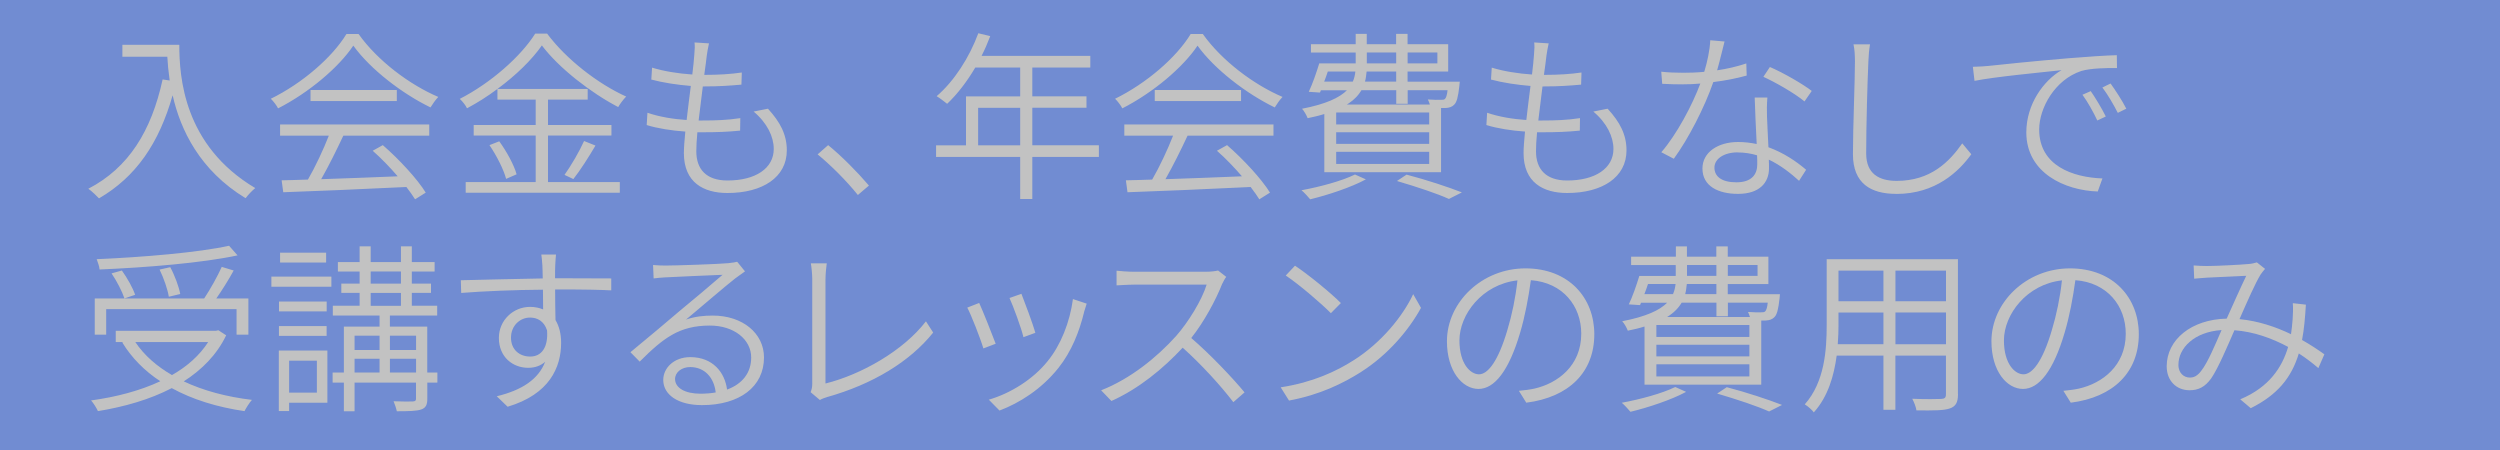 <?xml version="1.0" encoding="UTF-8"?><svg id="b" xmlns="http://www.w3.org/2000/svg" viewBox="0 0 400 72"><rect x="0" y="0" width="400" height="72" fill="#333333" stroke="none"/><defs><style>.e{fill:#fff;opacity:.7;}.e,.f{stroke-width:0px;}.g{opacity:.6;}.f{fill:#3a68dc;}</style></defs><g id="c"><g id="d"><rect class="e" width="400" height="72"/><g class="g"><path class="f" d="M268.09,45.44h-4.41c-.17.55-.38,1.1-.58,1.62h4.58c.23-.52.35-1.07.41-1.62Z"/><rect class="f" x="218.69" y="8.4" width="4.7" height="1.74"/><path class="f" d="M84.81,50.81c-1.6,0-3.05,1.28-3.05,3.22s1.39,3.02,3.07,3.02c1.8,0,2.9-1.45,2.7-4.18-.46-1.45-1.51-2.06-2.73-2.06Z"/><rect class="f" x="62.39" y="57.4" width="4.18" height="2.2"/><rect class="f" x="62.39" y="53.71" width="4.18" height="2.29"/><rect class="f" x="225.22" y="8.4" width="4.76" height="1.74"/><path class="f" d="M274.62,45.44h-4.73c-.06.55-.12,1.1-.26,1.62h4.99v-1.62Z"/><rect class="f" x="59.31" y="46.87" width="4.84" height="2.06"/><rect class="f" x="269.92" y="42.4" width="4.7" height="1.74"/><path class="f" d="M266.73,50.72h13.26c-.09-.29-.2-.61-.32-.81.9.06,1.77.09,2.06.06.35,0,.55,0,.7-.15.17-.17.32-.58.41-1.39h-6.38v2.18h-1.83v-2.18h-5.57c-.49.84-1.22,1.6-2.32,2.29Z"/><rect class="f" x="276.45" y="42.4" width="4.76" height="1.74"/><path class="f" d="M228.44,15.91c.9.06,1.77.09,2.06.06.35,0,.55,0,.7-.15.17-.17.32-.58.41-1.39h-6.38v2.18h-1.83v-2.18h-5.57c-.49.84-1.22,1.6-2.32,2.29h13.26c-.09-.29-.2-.61-.32-.81Z"/><rect class="f" x="213.79" y="21.16" width="14.88" height="1.86"/><rect class="f" x="46.26" y="57.71" width="4.44" height="5.11"/><rect class="f" x="213.79" y="18" width="14.88" height="1.91"/><rect class="f" x="213.79" y="24.29" width="14.88" height="1.94"/><path class="f" d="M33.31,54.73h-11.66c1.42,2.12,3.42,3.86,5.86,5.28,2.41-1.36,4.41-3.13,5.8-5.28Z"/><rect class="f" x="56.73" y="57.4" width="4" height="2.2"/><rect class="f" x="56.73" y="53.71" width="4" height="2.29"/><rect class="f" x="59.31" y="43.44" width="4.84" height="1.94"/><path class="f" d="M216.86,11.44h-4.41c-.17.55-.38,1.1-.58,1.62h4.58c.23-.52.35-1.07.41-1.62Z"/><rect class="f" x="156.5" y="17.25" width="6.73" height="6"/><path class="f" d="M223.39,11.44h-4.73c-.06.55-.12,1.1-.26,1.62h4.99v-1.62Z"/><path class="f" d="M110.42,58.73c-1.36,0-2.41.84-2.41,1.91,0,1.45,1.65,2.35,4.03,2.35.87,0,1.71-.06,2.47-.2-.26-2.38-1.77-4.06-4.09-4.06Z"/><rect class="f" x="303.27" y="43.3" width="8.09" height="4.9"/><rect class="f" x="294.16" y="43.3" width="7.19" height="4.9"/><rect class="f" x="303.27" y="50" width="8.09" height="5.08"/><path class="f" d="M278.02,24.38c-2.2,0-3.71,1.04-3.71,2.44s1.13,2.35,3.51,2.35c2.49,0,3.34-1.31,3.34-2.87,0-.41,0-.9-.03-1.45-.96-.29-2-.46-3.1-.46Z"/><rect class="f" x="265.02" y="58.29" width="14.88" height="1.94"/><path class="f" d="M0,0v72h400V0H0ZM336.38,14l1.31-.64c.7.96,1.86,2.73,2.52,4.03l-1.36.67c-.7-1.36-1.57-2.87-2.47-4.06ZM336.93,18.64l-1.36.64c-.64-1.36-1.51-2.93-2.38-4.12l1.33-.58c.67.96,1.77,2.76,2.41,4.06ZM283.18,10.72c2.12.9,5.37,2.78,6.7,3.83l-1.16,1.68c-1.57-1.31-4.67-3.07-6.58-3.94l1.04-1.57ZM269.31,13.5c-1.07,0-2.29-.03-3.36-.09l-.15-1.94c1.04.12,2.23.17,3.51.17,1.07,0,2.2-.03,3.37-.15.49-1.6.9-3.51.96-5.05l2.29.2c-.29,1.07-.7,2.9-1.19,4.61,1.54-.23,3.13-.58,4.67-1.1l.06,1.94c-1.6.44-3.42.81-5.34,1.04-1.42,4.12-4.03,9.14-6.32,12.27l-2-1.04c2.44-2.81,4.96-7.54,6.24-10.99-.9.09-1.83.12-2.73.12ZM260.98,42.4v-1.33h7.16v-1.65h1.77v1.65h4.7v-1.65h1.83v1.65h6.5v4.38h-6.5v1.62h8.35s-.03.44-.06.67c-.2,1.77-.41,2.61-.84,3.02-.35.35-.78.49-1.36.52h-.73v10.27h-18.68v-9.31c-.78.26-1.68.46-2.67.67-.17-.44-.55-1.16-.9-1.51,3.86-.75,6-1.77,7.19-2.96h-4.18l-.15.38-1.8-.12c.61-1.28,1.22-3.05,1.68-4.55h5.83v-1.74h-7.16ZM211.35,14.43l-.15.38-1.8-.12c.61-1.28,1.22-3.05,1.68-4.55h5.83v-1.74h-7.16v-1.33h7.16v-1.65h1.77v1.65h4.7v-1.65h1.83v1.65h6.5v4.38h-6.5v1.62h8.35s-.03.44-.06.67c-.2,1.77-.41,2.61-.84,3.02-.35.35-.78.49-1.36.52h-.73v10.27h-18.68v-9.31c-.78.26-1.68.46-2.67.67-.17-.44-.55-1.16-.9-1.51,3.86-.75,6-1.77,7.19-2.96h-4.18ZM233.89,30.79l-2.06,1.04c-1.86-.84-5.05-1.91-8.32-2.87l1.54-1.02c3.22.84,6.7,2,8.85,2.84ZM216.8,27.92l1.74.78c-2.38,1.28-6.03,2.49-8.91,3.19-.32-.38-.96-1.1-1.39-1.45,2.96-.55,6.44-1.48,8.56-2.52ZM207.2,42.51c2.06,1.36,5.77,4.38,7.34,5.98l-1.6,1.62c-1.45-1.48-5.05-4.58-7.22-6.03l1.48-1.57ZM132.5,23.22c2.09,1.68,4.67,4.29,6.53,6.47l-1.77,1.51c-1.89-2.35-4.38-4.81-6.44-6.5l1.68-1.48ZM39.11,65.78c-4.38-.64-8.32-1.86-11.63-3.68-3.51,1.83-7.6,2.99-11.81,3.68-.2-.46-.73-1.31-1.1-1.71,4-.55,7.8-1.54,11.08-3.07-2.52-1.65-4.58-3.74-6.09-6.21l.15-.06h-1.19v-1.8h16.01l.41-.09,1.25.81c-1.51,3.13-3.89,5.51-6.79,7.37,3.13,1.48,6.82,2.47,10.91,2.96-.41.46-.93,1.28-1.19,1.8ZM15.93,43.12c-.03-.49-.29-1.19-.46-1.65,7.4-.32,16.3-1.07,21.18-2.15l1.36,1.54c-5.66,1.22-14.62,1.94-22.07,2.26ZM28.84,47.04l-1.83.44c-.17-1.13-.81-2.99-1.48-4.35l1.71-.38c.73,1.33,1.39,3.16,1.6,4.29ZM19.91,47.74c-.35-1.07-1.22-2.76-2.06-4l1.65-.46c.87,1.22,1.77,2.81,2.12,3.89l-1.71.58h12.76c.96-1.45,2.15-3.57,2.81-5.05l1.91.58c-.81,1.48-1.86,3.16-2.78,4.47h5.13v5.8h-1.89v-4.09h-20.86v4.09h-1.83v-5.8h4.73ZM39.31,31.72c-7.37-4.47-10.44-10.96-11.69-16.48-2.18,7.69-5.86,13.05-11.78,16.5-.35-.38-1.19-1.19-1.71-1.54,6.47-3.36,10.09-9.25,11.89-17.49l1.13.17c-.2-1.39-.32-2.67-.38-3.8h-7.19v-1.91h9.11c0,5.08.67,16.1,12.15,22.92-.44.35-1.22,1.16-1.54,1.62ZM52.38,64.44h-6.12v1.33h-1.65v-9.69h7.77v8.35ZM52.26,52.17v1.57h-7.63v-1.57h7.63ZM44.64,49.82v-1.57h7.63v1.57h-7.63ZM53.02,45.88h-9.6v-1.62h9.6v1.62ZM68.68,19.91v1.8h-13.75c-1.04,2.23-2.35,4.87-3.54,6.96,3.71-.12,8.01-.29,12.24-.46-1.22-1.42-2.64-2.9-4-4.09l1.62-.9c2.67,2.32,5.54,5.45,6.87,7.6l-1.71,1.07c-.35-.58-.84-1.25-1.39-1.97-7.17.35-14.74.67-19.7.84l-.26-1.91c1.25-.03,2.67-.06,4.21-.12,1.19-2.06,2.49-4.84,3.34-7.02h-7.8v-1.8h23.87ZM49.68,16.17v-1.77h13.81v1.77h-13.81ZM52.18,40.43v1.57h-7.37v-1.57h7.37ZM69.99,61.22h-1.62v2.58c0,.96-.23,1.45-.96,1.71-.73.26-2,.29-3.92.29-.09-.46-.32-1.13-.52-1.6,1.45.06,2.76.06,3.1.03.41-.03.49-.15.49-.46v-2.55h-9.83v4.58h-1.71v-4.58h-1.8v-1.62h1.8v-7.34h5.71v-1.77h-7.48v-1.57h4.29v-2.06h-2.93v-1.48h2.93v-1.94h-3.48v-1.51h3.48v-2.52h1.77v2.52h4.84v-2.52h1.74v2.52h3.65v1.51h-3.65v1.94h3.07v1.48h-3.07v2.06h4.06v1.57h-7.57v1.77h5.98v7.34h1.62v1.62ZM68.89,17.19c-4.5-2.18-9.63-6.09-12.36-9.89-2.35,3.51-7.14,7.54-12.04,10.04-.23-.46-.75-1.16-1.16-1.54,4.99-2.44,9.83-6.61,12.1-10.36h1.94c3.05,4.29,8.18,8.12,12.76,10.07-.44.44-.93,1.16-1.25,1.68ZM97.81,46.46c-1.6-.09-4.18-.15-8.41-.15h-.58c0,1.71.03,3.54.06,4.9.58.96.9,2.2.9,3.63,0,3.94-1.86,8.24-8.56,10.24l-1.74-1.68c4-.96,6.67-2.7,7.74-5.51-.73.64-1.65.96-2.7.96-2.47,0-4.7-1.71-4.7-4.79,0-2.81,2.29-4.96,4.99-4.96.78,0,1.48.15,2.09.41,0-.9-.03-2.06-.03-3.16-4.44.03-9.43.23-13.08.52l-.06-2.03c3.19-.06,8.67-.23,13.11-.29-.03-.9-.03-1.65-.06-2.09-.03-.73-.15-1.51-.17-1.74h2.35c-.03.32-.12,1.36-.12,1.71-.03.49-.03,1.22-.03,2.09h.61c3.63,0,7.08.03,8.38.03v1.91ZM94.03,14.23v1.71h-6.35v4.06h10.15v1.68h-10.15v7.45h11.49v1.71h-24.66v-1.71h11.2v-7.45h-9.92v-1.68h9.92v-4.06h-6.12v-1.71c-1.54,1.16-3.19,2.2-4.87,3.1-.2-.46-.73-1.13-1.16-1.51,4.99-2.55,9.8-6.82,12.07-10.44h1.91c3.07,4.12,8.15,8.04,12.65,10.07-.46.46-.96,1.13-1.28,1.68-4.44-2.32-9.51-6.27-12.21-9.86-1.57,2.26-4.12,4.76-7.11,6.96h14.45ZM95.28,23.28c-1.07,1.83-2.44,3.97-3.54,5.37l-1.42-.67c1.04-1.45,2.41-3.8,3.13-5.42l1.83.73ZM78.31,23.22l1.57-.61c1.19,1.62,2.38,3.83,2.78,5.28l-1.68.73c-.38-1.45-1.51-3.71-2.67-5.4ZM112.33,64.82c-3.92,0-6.21-1.71-6.21-4.03,0-1.91,1.71-3.65,4.32-3.65,3.63,0,5.54,2.47,5.89,5.19,2.44-.9,3.86-2.67,3.86-5.13,0-2.9-2.76-5.11-6.61-5.11-4.9,0-7.45,2-11.23,5.77l-1.48-1.51c2.47-2.03,6.24-5.19,7.89-6.61,1.62-1.33,5.37-4.47,6.85-5.77-1.54.06-7.66.32-9.17.41-.64.03-1.25.09-1.86.17l-.09-2.15c.64.06,1.42.09,1.97.09,1.51,0,8.53-.23,10.04-.38.81-.09,1.16-.15,1.45-.23l1.25,1.54c-.49.35-1.04.73-1.57,1.13-1.42,1.1-5.54,4.64-7.86,6.58,1.39-.49,2.87-.64,4.26-.64,4.79,0,8.21,2.84,8.21,6.7,0,4.7-3.92,7.63-9.92,7.63ZM116.38,30.88c-3.8,0-6.96-1.68-6.96-6.38,0-.81.09-2.03.23-3.45-2.18-.15-4.38-.49-6.18-1.04l.12-1.97c1.94.67,4.18,1.02,6.27,1.16.2-1.77.44-3.65.67-5.45-2.12-.17-4.47-.52-6.32-1.02l.12-1.91c1.86.58,4.26.96,6.44,1.1.15-1.22.26-2.32.32-3.19.09-.93.09-1.45.03-1.94l2.32.15c-.17.73-.26,1.31-.35,1.91-.09.78-.23,1.89-.41,3.13h.03c2.23,0,4.23-.12,5.98-.38l-.06,1.94c-1.89.17-3.6.29-5.95.29h-.23c-.23,1.77-.46,3.68-.67,5.45h.61c2.03,0,4-.06,6.06-.38l-.03,2c-2,.2-3.8.26-5.77.26h-1.07c-.12,1.22-.17,2.29-.17,3.05,0,2.87,1.6,4.67,4.99,4.67,4.47,0,7.4-1.94,7.4-5.05,0-1.94-1.04-4.15-3.22-5.98l2.29-.46c2,2.18,3.02,4.18,3.02,6.67,0,4.29-3.86,6.82-9.49,6.82ZM132.31,63.54c-.29.09-.73.23-1.13.46l-1.48-1.25c.17-.44.26-.81.26-1.36v-16.74c0-.7-.12-2-.23-2.52h2.55c-.09.64-.2,1.74-.2,2.52v16.71c5.71-1.42,12.47-5.25,16.07-9.95l1.16,1.8c-3.74,4.67-9.69,8.27-17,10.33ZM154.76,49.22l1.91-.75c.55,1.19,2.09,5.05,2.64,6.53l-1.97.75c-.44-1.51-2.03-5.57-2.58-6.53ZM173.47,49.88c-.78,3.22-2.03,6.35-4.12,8.99-2.7,3.39-6.21,5.6-9.43,6.82l-1.71-1.74c3.39-.99,7.02-3.19,9.4-6.15,2.09-2.55,3.57-6.24,4.06-9.95l2.2.73c-.17.52-.29.96-.41,1.31ZM161.52,47.68l1.91-.67c.46,1.16,1.89,4.99,2.23,6.24l-1.91.7c-.29-1.31-1.65-5.02-2.23-6.27ZM175.82,25.11h-10.65v6.73h-1.94v-6.73h-13.46v-1.86h4.79v-7.83h8.67v-4.61h-7.19c-1.33,2.26-2.87,4.26-4.5,5.8-.38-.29-1.16-.93-1.68-1.22,2.78-2.38,5.22-6.15,6.67-10.07l1.91.46c-.41,1.07-.87,2.15-1.39,3.16h17.4v1.86h-9.28v4.61h8.67v1.83h-8.67v6h10.65v1.86ZM197.32,64.33c-1.94-2.55-5.1-6.03-8.09-8.7-3.13,3.36-7.02,6.56-11.4,8.53l-1.65-1.71c4.67-1.83,8.93-5.28,11.98-8.67,1.97-2.23,4.15-5.77,4.9-8.24h-11.57c-1.02,0-2.58.12-2.84.12v-2.35c.32.06,1.94.17,2.84.17h11.37c.87,0,1.6-.09,2.03-.2l1.31,1.02c-.17.2-.52.81-.67,1.16-.99,2.52-2.87,6.03-4.93,8.62,3.07,2.64,6.61,6.38,8.53,8.7l-1.8,1.57ZM203.76,21.71h-13.75c-1.04,2.23-2.35,4.87-3.54,6.96,3.71-.12,8.01-.29,12.24-.46-1.22-1.42-2.64-2.9-4-4.09l1.62-.9c2.67,2.32,5.54,5.45,6.87,7.6l-1.71,1.07c-.35-.58-.84-1.25-1.39-1.97-7.17.35-14.74.67-19.7.84l-.26-1.91c1.25-.03,2.67-.06,4.21-.12,1.19-2.06,2.49-4.84,3.34-7.02h-7.8v-1.8h23.87v1.8ZM184.76,16.17v-1.77h13.81v1.77h-13.81ZM191.61,7.3c-2.35,3.51-7.14,7.54-12.04,10.04-.23-.46-.75-1.16-1.16-1.54,4.99-2.44,9.83-6.61,12.1-10.36h1.94c3.05,4.29,8.18,8.12,12.76,10.07-.44.44-.93,1.16-1.25,1.68-4.5-2.18-9.63-6.09-12.36-9.89ZM217.78,59.51c-2.9,1.83-6.56,3.65-11.54,4.58l-1.33-2.12c5.13-.78,8.93-2.58,11.66-4.32,4.41-2.78,7.89-7.05,9.54-10.59l1.25,2.2c-1.94,3.54-5.25,7.48-9.57,10.24ZM244.21,64.44l-1.19-1.91c.9-.09,1.8-.2,2.47-.35,3.71-.84,7.51-3.63,7.51-8.79,0-4.41-2.93-8.18-8.06-8.56-.38,2.76-.93,5.77-1.74,8.47-1.77,5.98-4.06,8.93-6.64,8.93s-5.05-2.84-5.05-7.63c0-6.21,5.57-11.66,12.56-11.66s11.02,4.76,11.02,10.53c0,6.09-4.06,10.09-10.88,10.96ZM250.73,30.88c-3.8,0-6.96-1.68-6.96-6.38,0-.81.09-2.03.23-3.45-2.18-.15-4.38-.49-6.18-1.04l.12-1.97c1.94.67,4.18,1.02,6.27,1.16.2-1.77.44-3.65.67-5.45-2.12-.17-4.47-.52-6.32-1.02l.12-1.91c1.86.58,4.26.96,6.44,1.1.15-1.22.26-2.32.32-3.19.09-.93.09-1.45.03-1.94l2.32.15c-.17.73-.26,1.31-.35,1.91-.09.78-.23,1.89-.41,3.13h.03c2.23,0,4.23-.12,5.98-.38l-.06,1.94c-1.89.17-3.6.29-5.95.29h-.23c-.23,1.77-.46,3.68-.67,5.45h.61c2.03,0,4-.06,6.06-.38l-.03,2c-2,.2-3.8.26-5.77.26h-1.07c-.12,1.22-.17,2.29-.17,3.05,0,2.87,1.6,4.67,4.99,4.67,4.47,0,7.4-1.94,7.4-5.05,0-1.94-1.04-4.15-3.22-5.98l2.29-.46c2,2.18,3.02,4.18,3.02,6.67,0,4.29-3.86,6.82-9.49,6.82ZM260.87,65.89c-.32-.38-.96-1.1-1.39-1.45,2.96-.55,6.44-1.48,8.56-2.52l1.74.78c-2.38,1.28-6.03,2.49-8.91,3.19ZM283.06,65.84c-1.86-.84-5.05-1.91-8.32-2.87l1.54-1.02c3.22.84,6.7,2,8.85,2.84l-2.06,1.04ZM283.01,25.54c.03.55.03,1.02.03,1.39,0,2.26-1.48,4.09-4.96,4.09-3.13,0-5.69-1.22-5.69-4.06,0-2.64,2.55-4.24,5.69-4.24,1.04,0,2.03.12,2.99.32-.12-2.41-.26-5.34-.32-7.43h2.03c-.09,1.19-.09,2-.06,3.02.03,1.13.15,3.1.23,4.93,2.49.9,4.53,2.32,6.03,3.6l-1.13,1.77c-1.28-1.16-2.9-2.47-4.84-3.39ZM313.28,63.08c0,1.33-.38,1.94-1.28,2.26-.96.35-2.64.35-5.37.32-.06-.49-.38-1.33-.67-1.86,2.09.09,4.06.06,4.64.03.55-.03.75-.2.75-.75v-6.18h-8.09v8.67h-1.91v-8.67h-7.48c-.44,3.25-1.39,6.56-3.66,9.08-.26-.38-1.02-1.04-1.45-1.28,3.19-3.6,3.51-8.7,3.51-12.79v-10.44h21v21.61ZM303.4,31.02c-4.06,0-6.93-1.65-6.93-6.35,0-4.38.32-11.66.32-14.82,0-1.02-.06-1.97-.23-2.76h2.64c-.15.93-.23,1.86-.26,2.76-.15,3.31-.35,10.24-.35,14.71,0,3.22,2.03,4.38,4.87,4.38,5.42,0,8.41-3.02,10.5-6l1.45,1.74c-2,2.76-5.69,6.35-12.01,6.35ZM315.67,10.69c1.1-.03,2-.09,2.55-.15,1.8-.2,7.4-.78,12.73-1.22,3.19-.26,5.83-.44,7.74-.49l.03,2.06c-1.68-.03-4.23.03-5.69.46-4.26,1.39-6.76,5.95-6.76,9.37,0,5.83,5.42,7.66,10.12,7.83l-.75,2.09c-5.25-.17-11.43-2.96-11.43-9.46,0-4.58,2.84-8.35,5.63-9.95-3.19.35-10.82,1.07-13.92,1.71l-.26-2.26ZM331.33,64.44l-1.19-1.91c.9-.09,1.8-.2,2.47-.35,3.71-.84,7.51-3.63,7.51-8.79,0-4.41-2.93-8.18-8.06-8.56-.38,2.76-.93,5.77-1.74,8.47-1.77,5.98-4.06,8.93-6.64,8.93s-5.05-2.84-5.05-7.63c0-6.21,5.57-11.66,12.56-11.66s11.02,4.76,11.02,10.53c0,6.09-4.06,10.09-10.88,10.96ZM370.94,58.9c-.9-.78-1.97-1.6-3.13-2.35-1.16,3.86-3.42,6.64-7.69,8.76l-1.68-1.42c4.64-1.94,6.7-5.13,7.66-8.38-2.52-1.36-5.45-2.44-8.59-2.67-1.1,2.52-2.58,6.03-3.71,7.69-1.02,1.42-2.09,1.91-3.48,1.91-2.09,0-3.65-1.51-3.65-3.83,0-4.26,3.94-7.51,9.6-7.63,1.07-2.38,2.23-4.99,3.13-6.85-1.16.06-4.87.23-6.21.29-.64.03-1.42.12-2.12.17l-.09-2.12c.73.06,1.54.09,2.15.09,1.51,0,5.42-.2,6.64-.32.49-.03.96-.15,1.33-.26l1.31,1.04c-.26.29-.49.58-.73.93-.81,1.31-2.15,4.35-3.36,7.11,3.02.29,5.83,1.25,8.24,2.41.12-.81.2-1.6.26-2.38.06-.81.09-1.77.03-2.58l2.09.23c-.12,2.09-.29,3.97-.61,5.66,1.39.78,2.61,1.6,3.57,2.29l-.96,2.2Z"/><path class="f" d="M320.63,54.47c0,3.77,1.77,5.42,3.13,5.42s3.02-1.94,4.53-7.05c.75-2.47,1.33-5.28,1.62-7.98-5.69.64-9.28,5.51-9.28,9.6Z"/><path class="f" d="M301.35,50h-7.19v1.91c0,1.02-.03,2.06-.12,3.16h7.31v-5.08Z"/><path class="f" d="M348.54,58.35c0,1.33.87,2.06,1.83,2.06.67,0,1.19-.26,1.8-1.04,1.1-1.39,2.26-4.23,3.28-6.56-4.41.29-6.9,2.9-6.9,5.54Z"/><path class="f" d="M233.51,54.47c0,3.77,1.77,5.42,3.13,5.42s3.02-1.94,4.53-7.05c.75-2.47,1.33-5.28,1.62-7.98-5.69.64-9.28,5.51-9.28,9.6Z"/><rect class="f" x="265.02" y="52" width="14.88" height="1.91"/><rect class="f" x="265.02" y="55.16" width="14.88" height="1.86"/></g></g></g></svg>